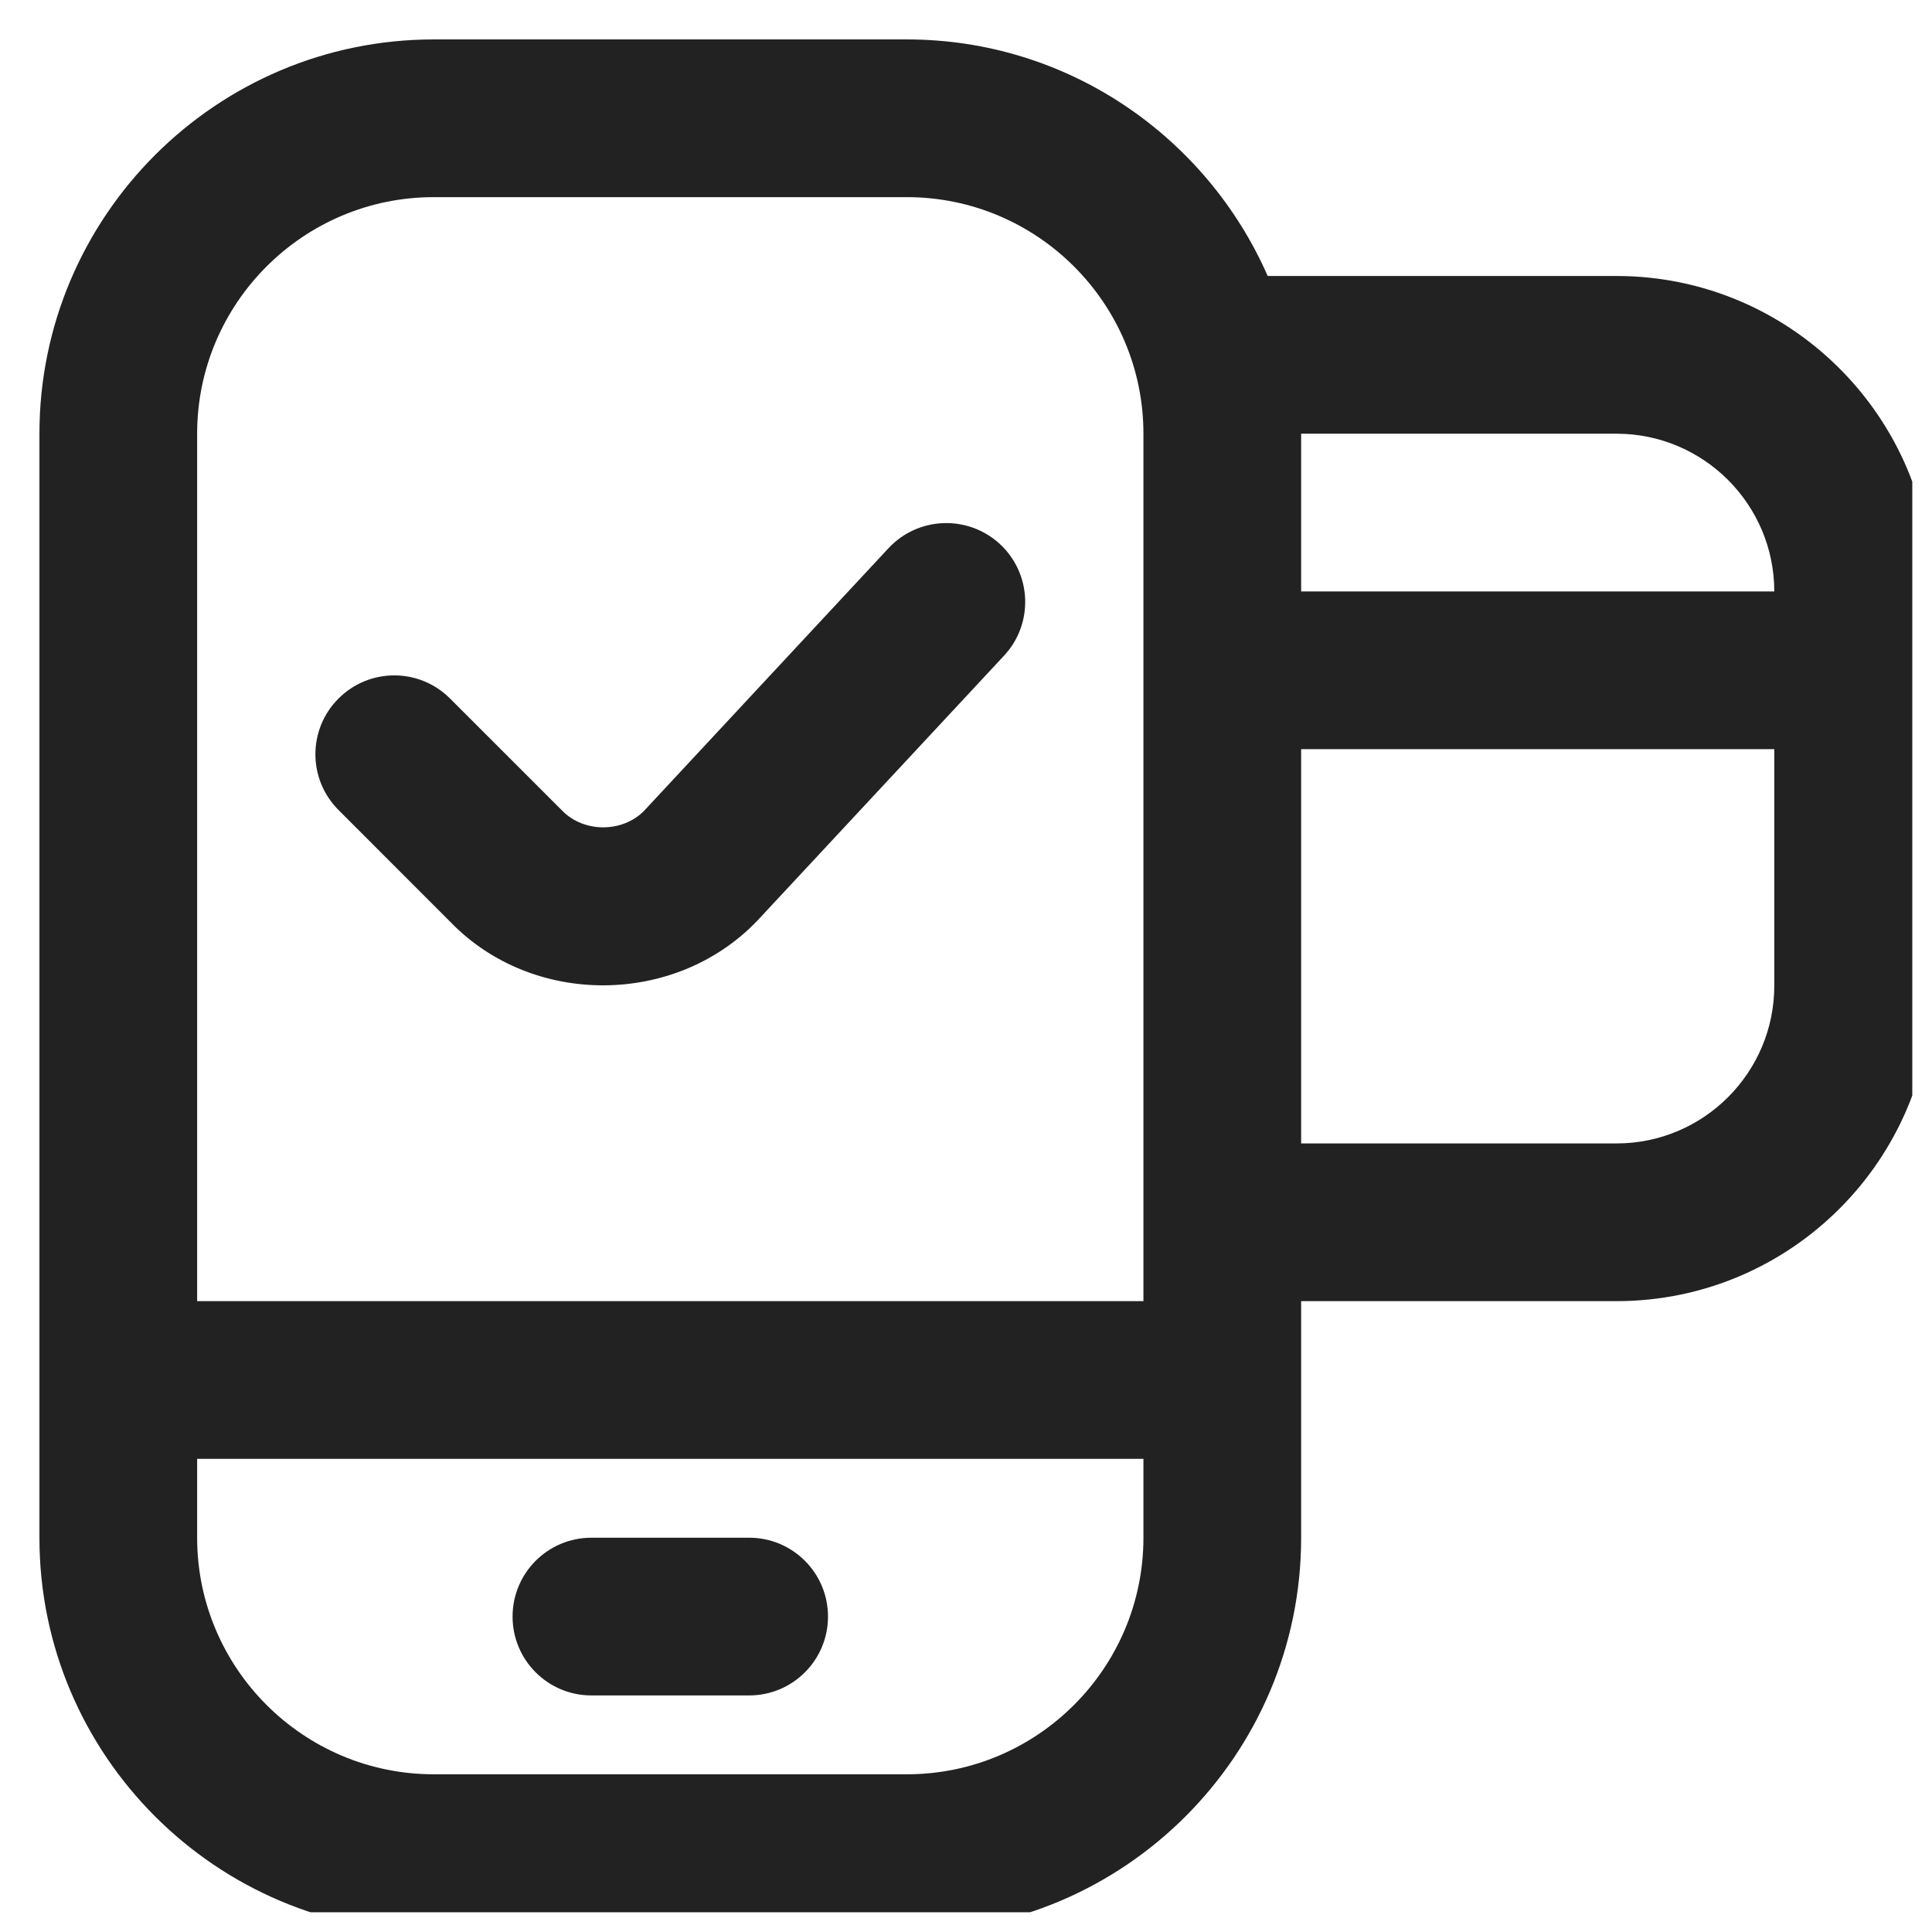 <svg width="49" height="49" viewBox="0 0 49 49" fill="none" xmlns="http://www.w3.org/2000/svg">
<g clip-path="url(#clip0_195_2706)">
<g clip-path="url(#clip1_195_2706)">
<path d="M41 7H32.152C30.604 3.474 27.09 1 23 1H11C5.486 1 1 5.486 1 11V39C1 44.514 5.486 49 11 49H23C28.514 49 33 44.514 33 39V33H41C45.412 33 49 29.412 49 25V15C49 10.588 45.412 7 41 7ZM41 11C43.206 11 45 12.794 45 15H33V11H41ZM29 39C29 42.308 26.308 45 23 45H11C7.692 45 5 42.308 5 39V37H29V39ZM29 33H5V11C5 7.692 7.692 5 11 5H23C26.308 5 29 7.692 29 11V33ZM41 29H33V19H45V25C45 27.206 43.206 29 41 29ZM25.364 13.802C26.172 14.554 26.218 15.82 25.466 16.628L19.21 23.348C17.128 25.526 13.516 25.532 11.44 23.4L8.586 20.544C7.804 19.762 7.804 18.496 8.586 17.716C9.368 16.934 10.632 16.934 11.414 17.716L14.268 20.57C14.82 21.122 15.782 21.12 16.33 20.57L22.536 13.902C23.292 13.094 24.556 13.052 25.364 13.802ZM13 41C13 39.896 13.894 39 15 39H19C20.106 39 21 39.896 21 41C21 42.104 20.106 43 19 43H15C13.894 43 13 42.104 13 41Z" fill="#222222"/>
</g>
</g>
<defs>
<clipPath id="clip0_195_2706">
<rect width="48" height="48" fill="white" transform="translate(0.5 0.5)"/>
</clipPath>
<clipPath id="clip1_195_2706">
<rect width="48" height="48" fill="white" transform="translate(1 1)"/>
</clipPath>
</defs>
</svg>
